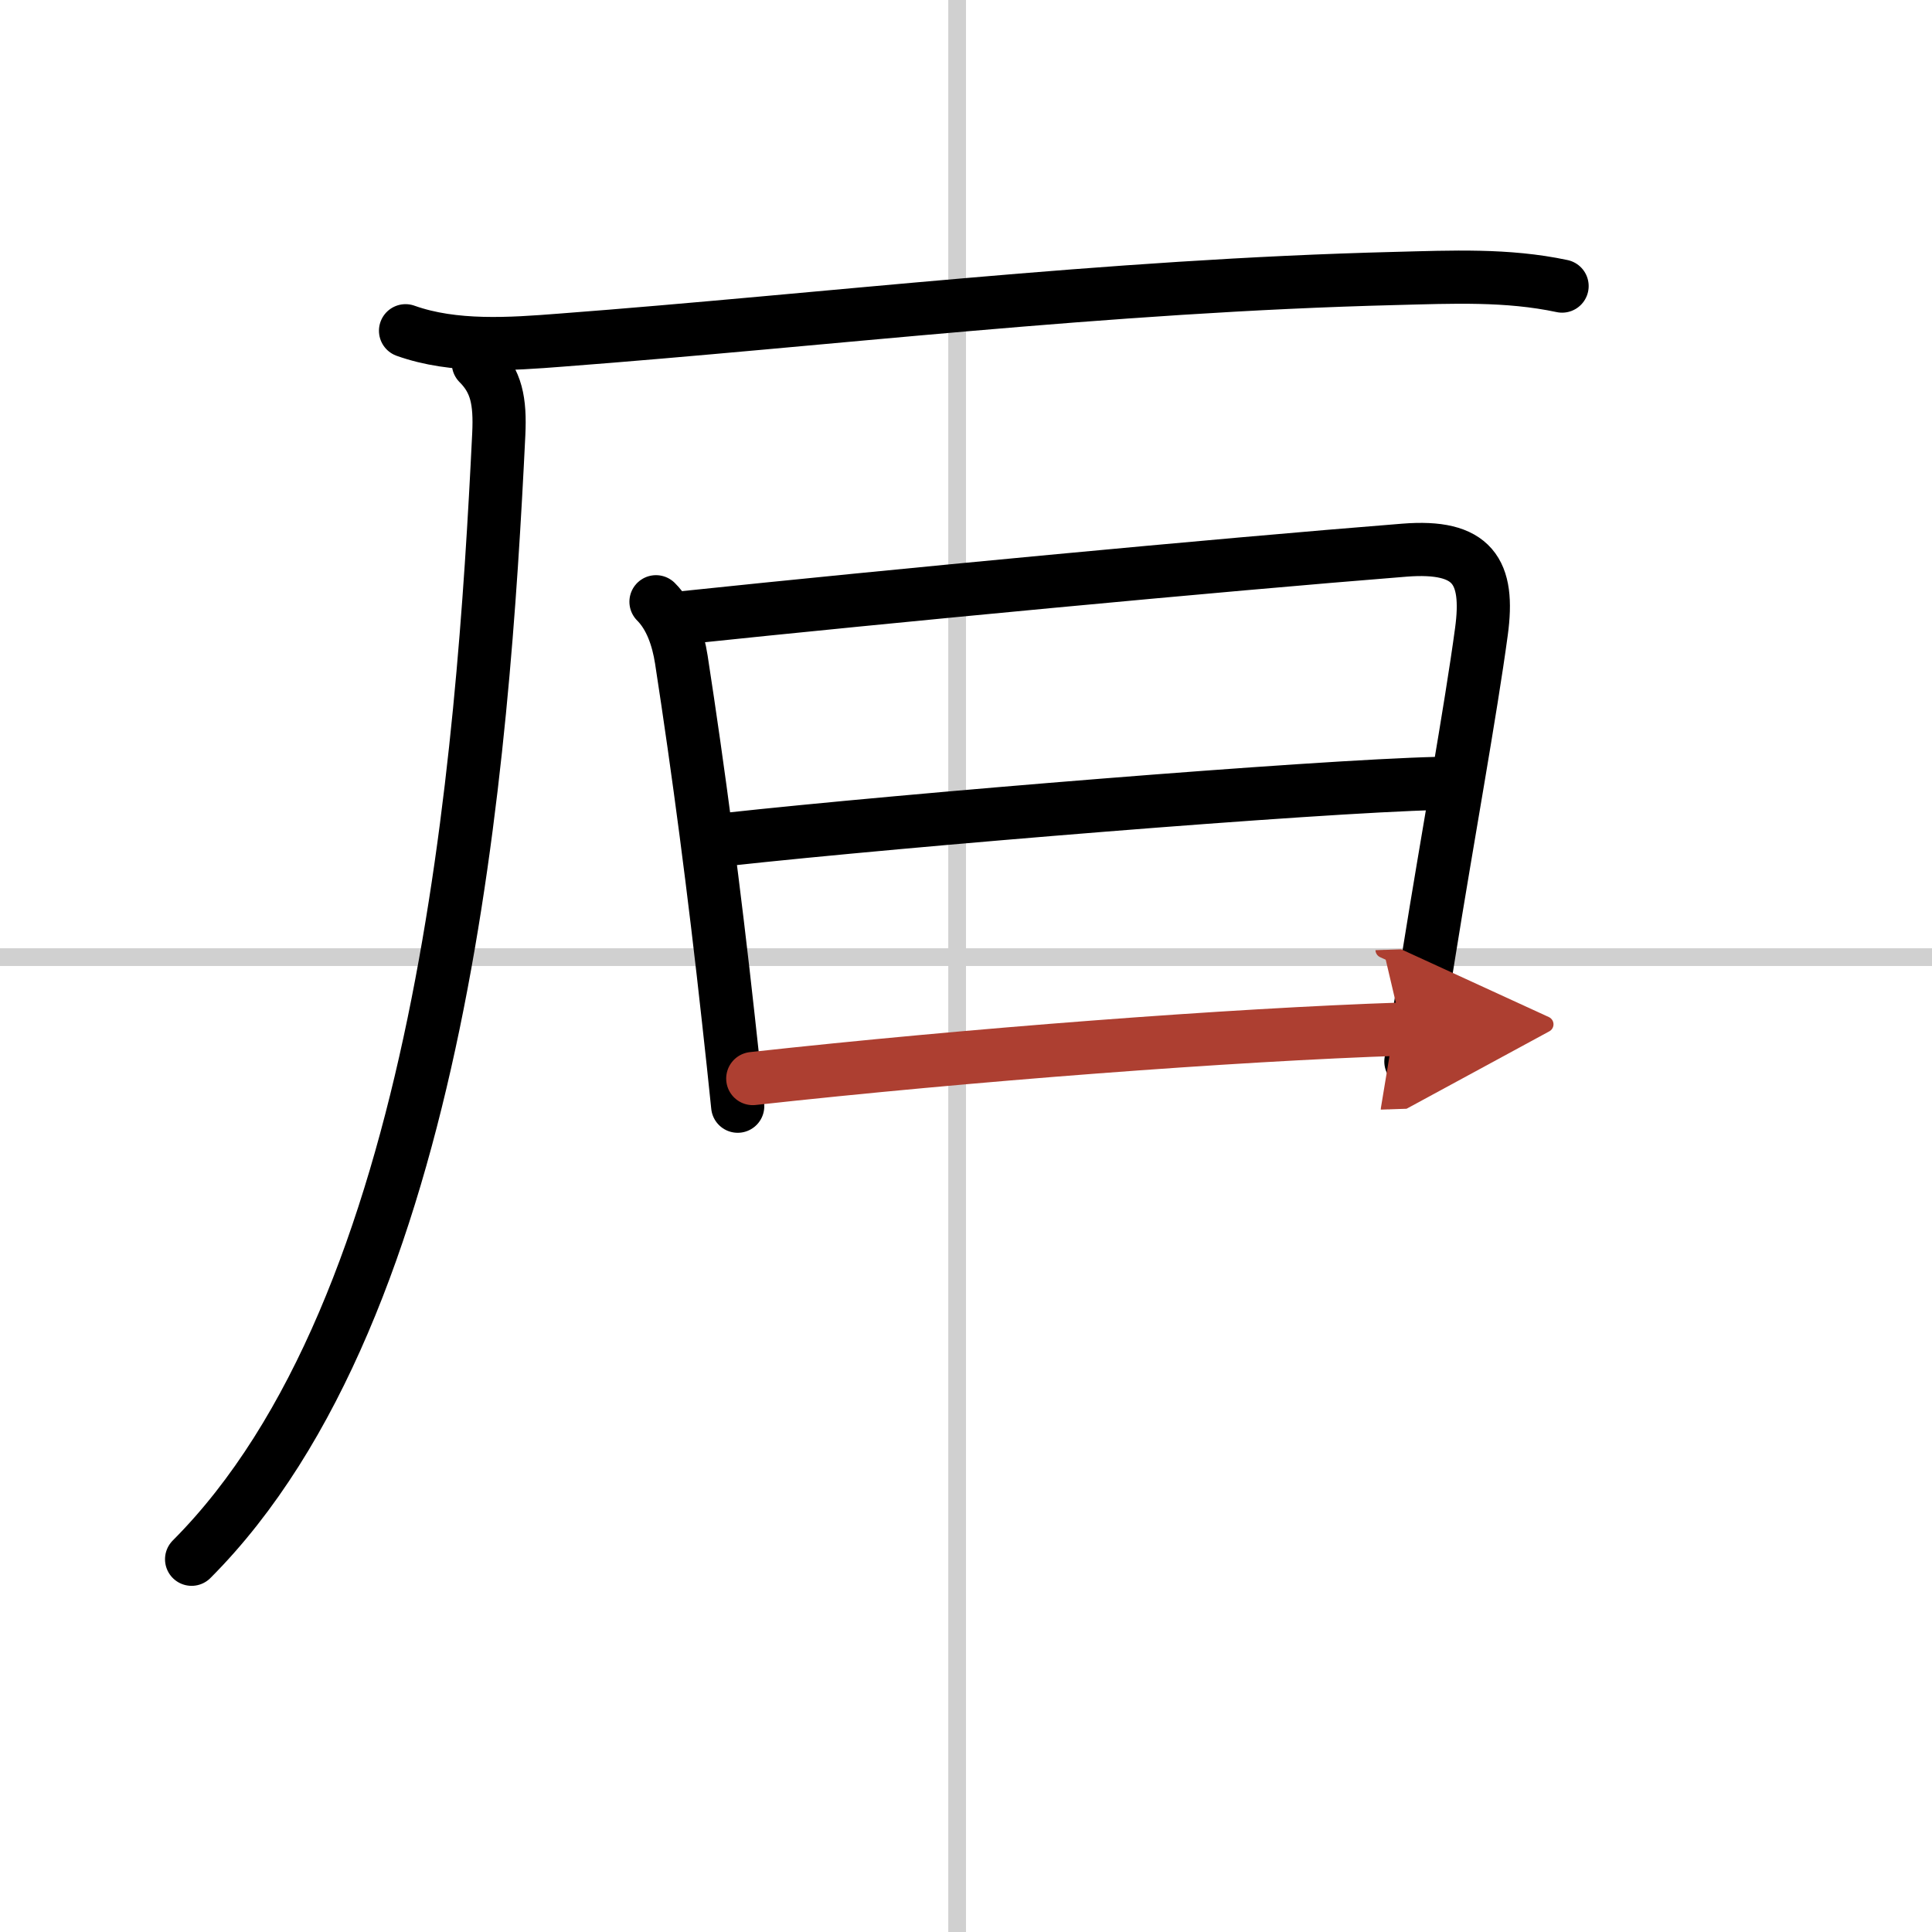 <svg width="400" height="400" viewBox="0 0 109 109" xmlns="http://www.w3.org/2000/svg"><defs><marker id="a" markerWidth="4" orient="auto" refX="1" refY="5" viewBox="0 0 10 10"><polyline points="0 0 10 5 0 10 1 5" fill="#ad3f31" stroke="#ad3f31"/></marker></defs><g fill="none" stroke="#000" stroke-linecap="round" stroke-linejoin="round" stroke-width="3"><rect width="100%" height="100%" fill="#fff" stroke="#fff"/><line x1="54" x2="54" y2="109" stroke="#d0d0d0" stroke-width="1"/><line x2="109" y1="54" y2="54" stroke="#d0d0d0" stroke-width="1"/><path d="m22.88 18.66c2.74 0.98 5.94 0.75 8.76 0.53 14.9-1.13 30.75-3.07 47.11-3.48 3.15-0.08 6.28-0.23 9.38 0.43"/><path d="M26.99,20.5c1.01,1.01,1.24,2.11,1.15,4C27.25,42.75,25,73.75,10.81,87.97"/><path d="m37.01 33.95c0.83 0.83 1.24 2.05 1.43 3.26 0.97 6.29 1.86 13.04 2.65 20.25 0.19 1.71 0.37 3.38 0.53 4.95"/><path d="m38.56 34.85c11.61-1.22 30.19-2.98 40.67-3.81 3.88-0.31 4.81 1.2 4.35 4.59-0.6 4.45-1.93 11.73-2.96 18.17-0.35 2.2-0.7 4.28-1.02 6.09"/><path d="m40.98 47.36c10.15-1.11 33.15-2.99 40.12-3.16"/><path d="m42.47 60.85c12.28-1.35 27.03-2.47 36.63-2.79" marker-end="url(#a)" stroke="#ad3f31"/></g></svg>
